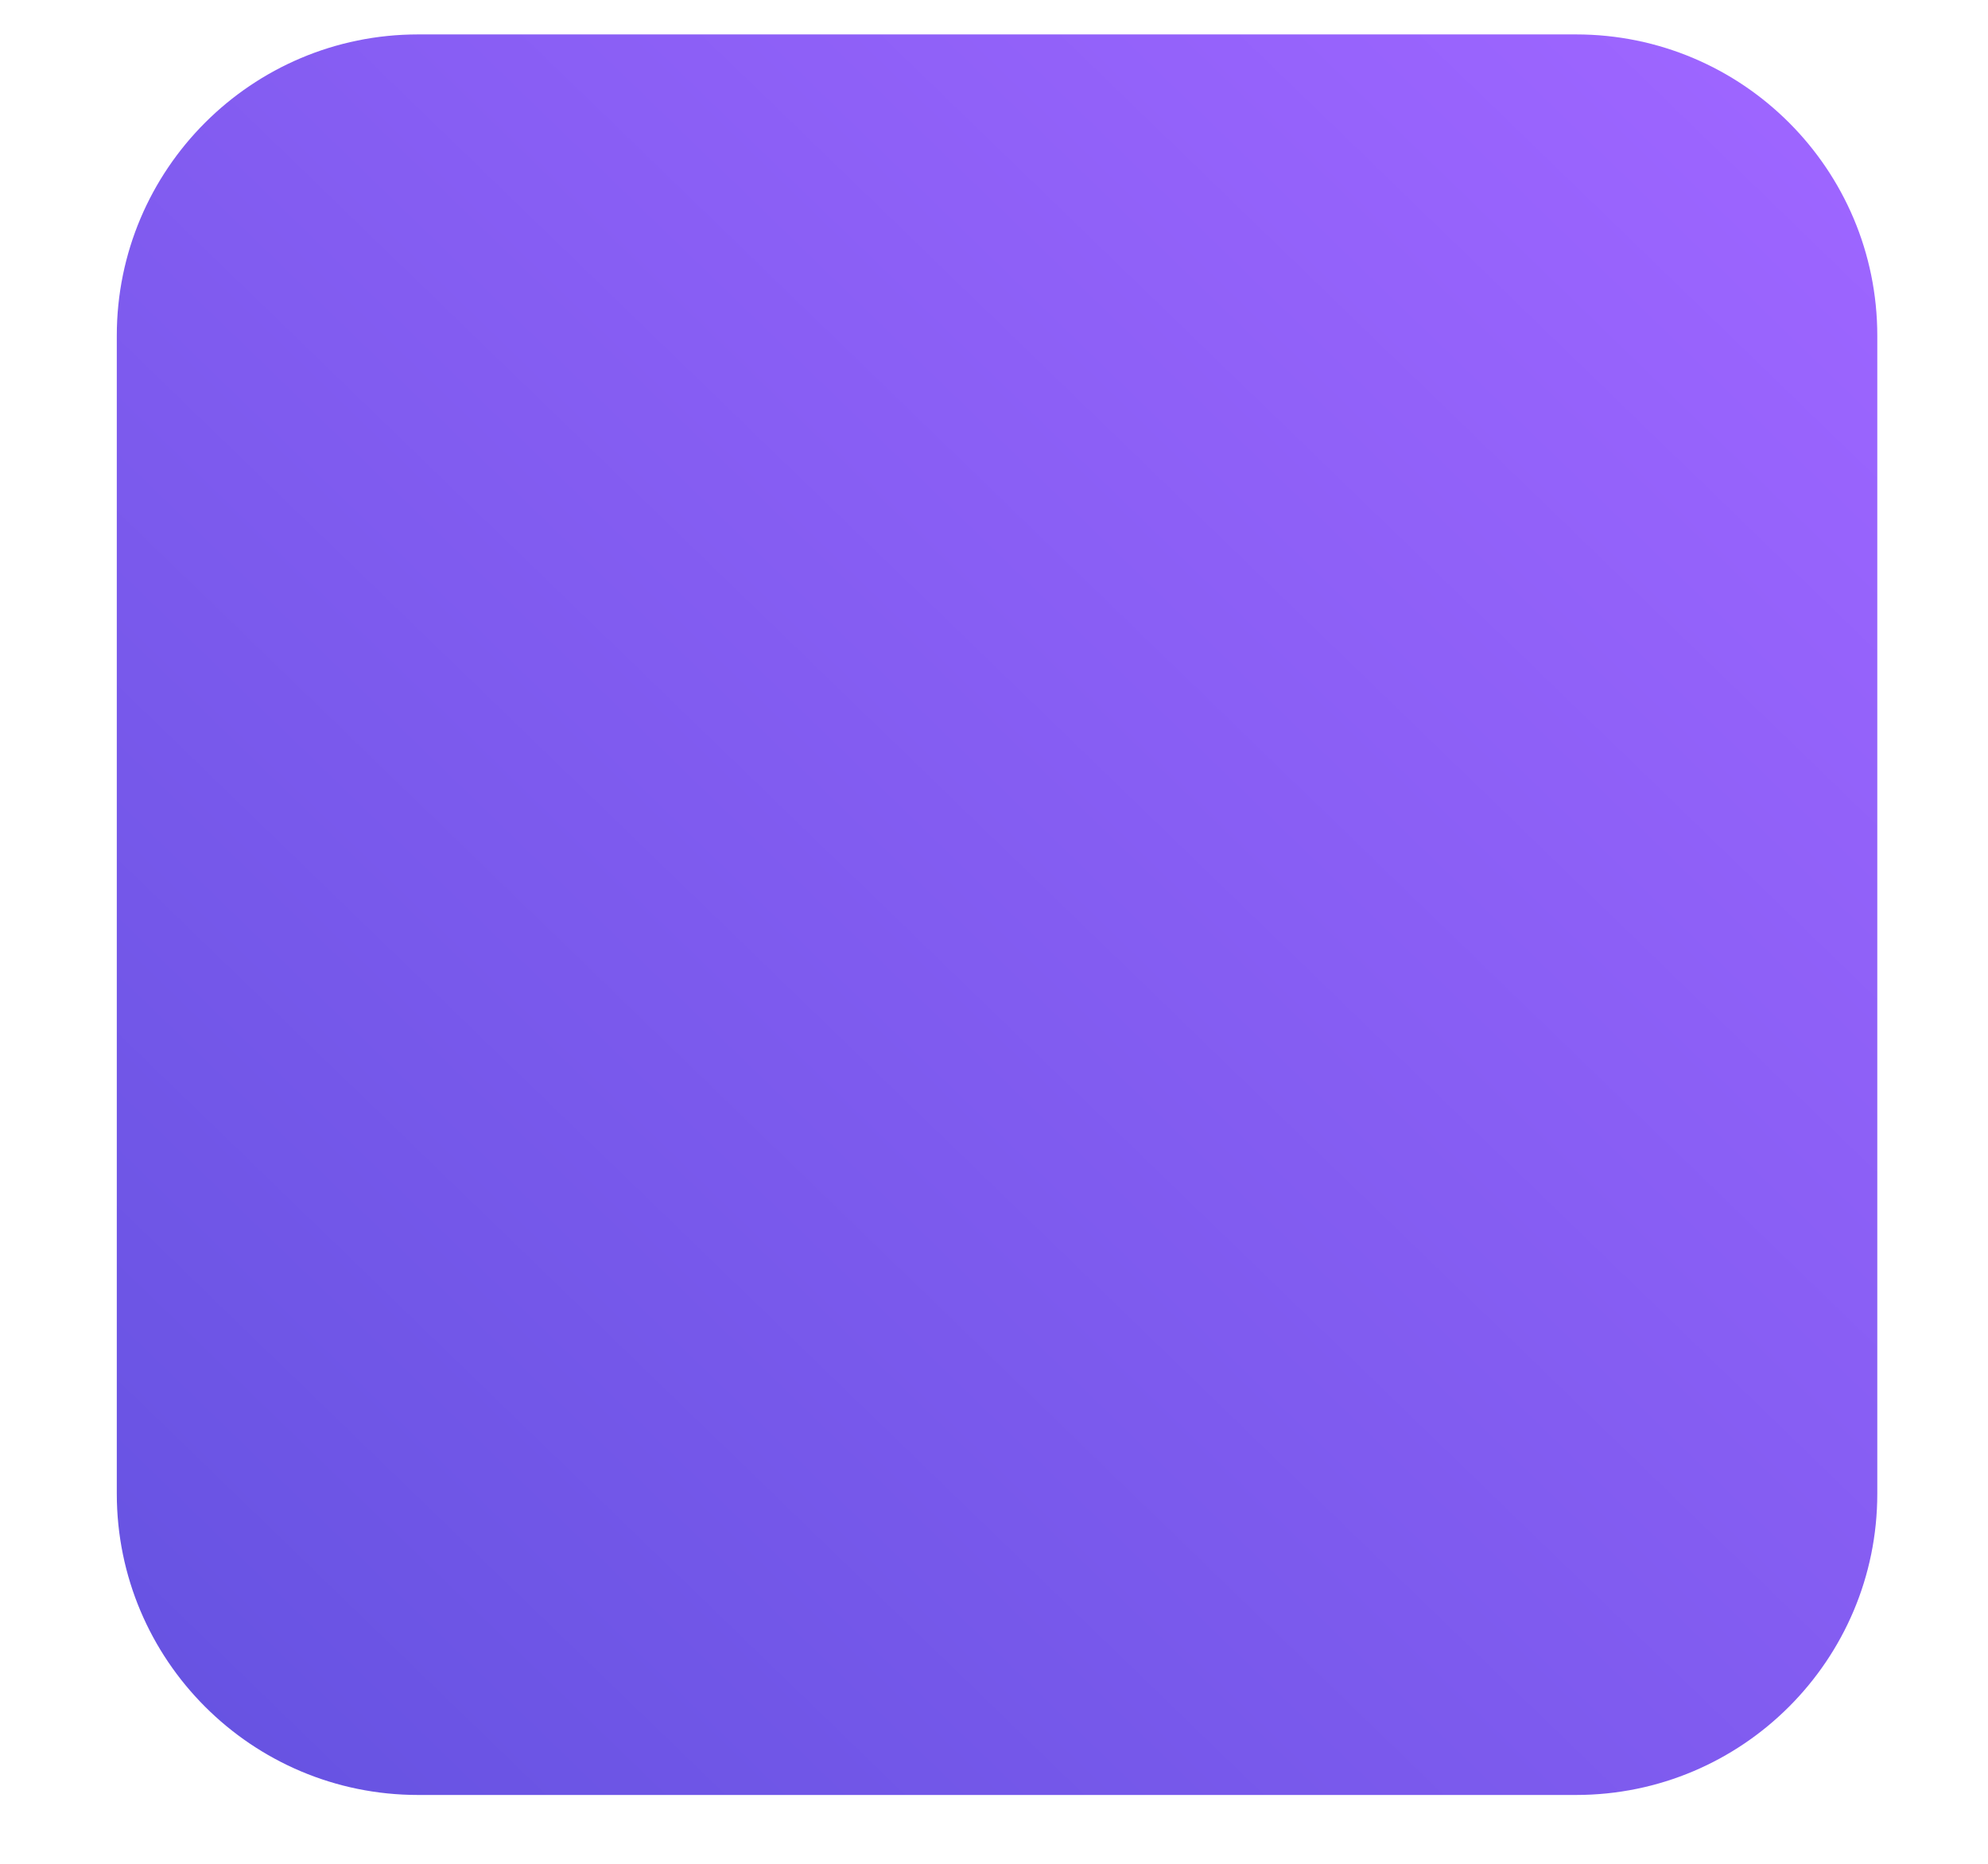 <svg width="16" height="15" viewBox="0 0 16 15" fill="none" xmlns="http://www.w3.org/2000/svg">
<path d="M12.684 14.446H3.365C2.026 14.446 0.94 13.36 0.94 12.021V2.702C0.94 1.363 2.026 0.277 3.365 0.277H12.684C14.024 0.277 15.109 1.363 15.109 2.702V12.021C15.109 13.36 14.023 14.446 12.684 14.446Z" fill="url(#paint0_linear_449_36)"/>
<defs>
<linearGradient id="paint0_linear_449_36" x1="14.248" y1="0.931" x2="1.689" y2="13.909" gradientUnits="userSpaceOnUse">
<stop stop-color="#9D65FF"/>
<stop offset="1" stop-color="#6753E2"/>
</linearGradient>
</defs>
</svg>
